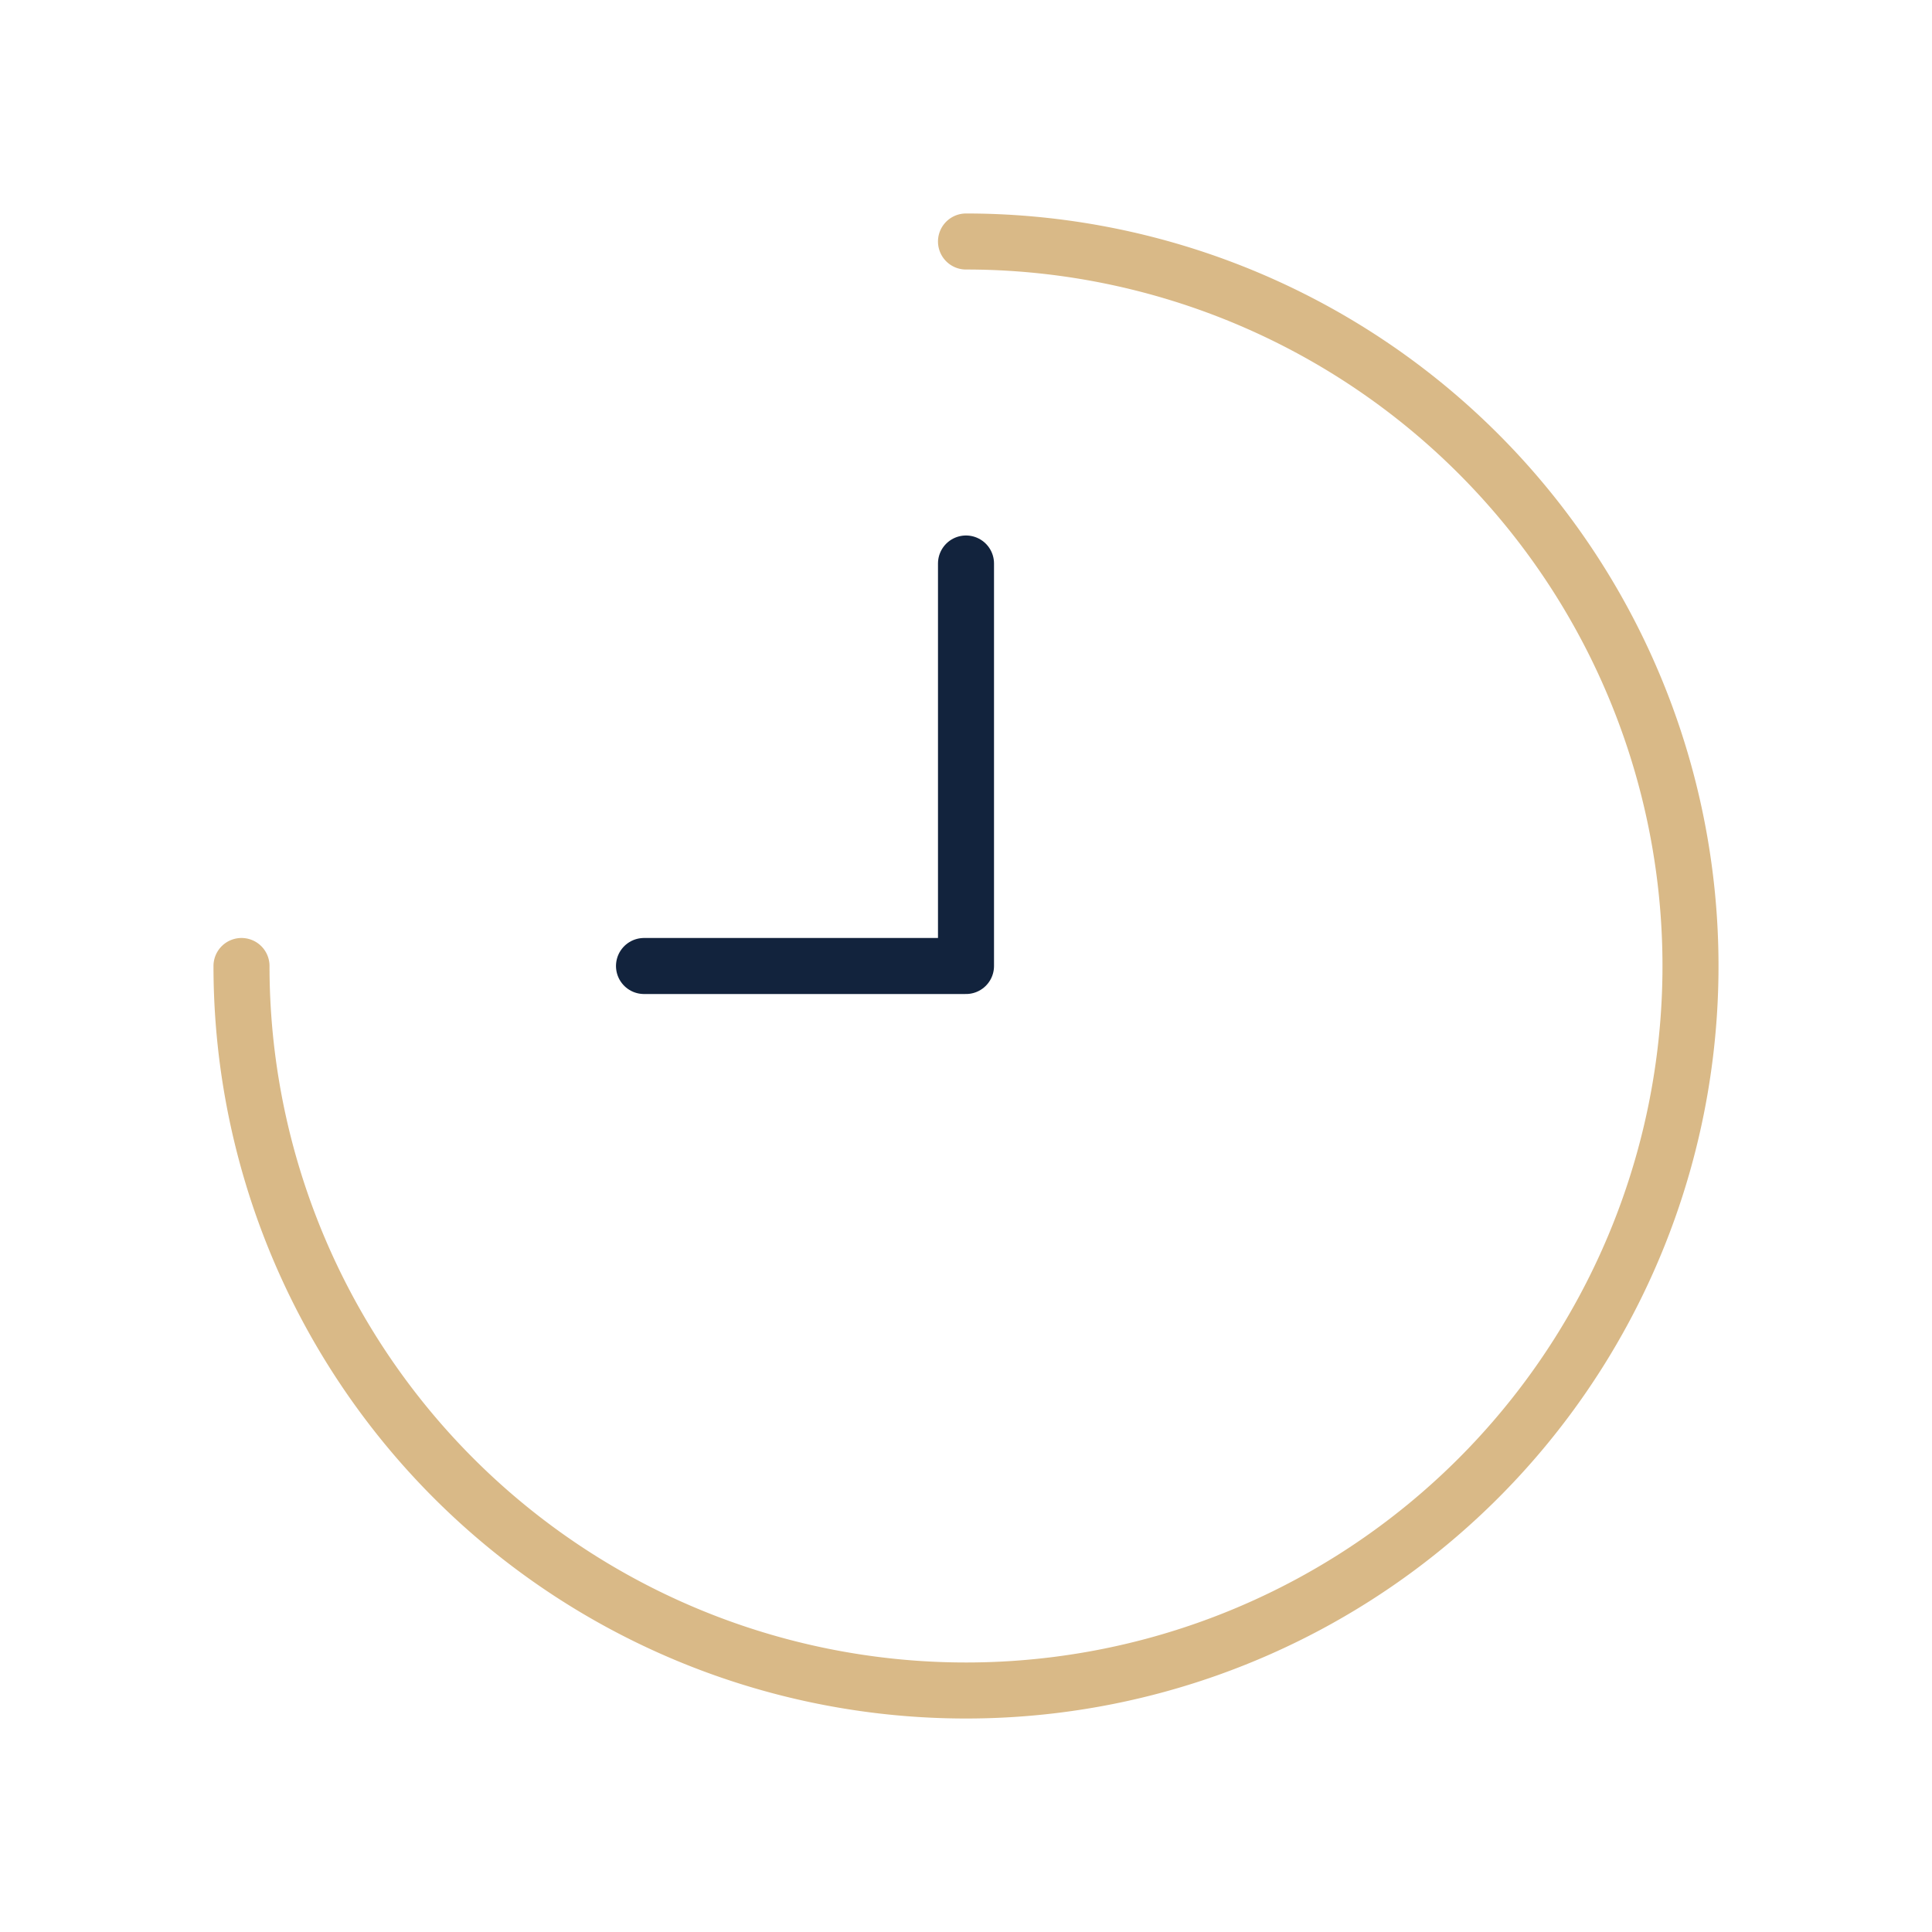 <?xml version="1.0" encoding="UTF-8"?>
<!-- Uploaded to: SVG Repo, www.svgrepo.com, Transformed by: SVG Repo Mixer Tools -->
<svg xmlns="http://www.w3.org/2000/svg" fill="#000000" width="800px" height="800px" viewBox="0 0 24 24" id="clock-alt-2" data-name="Line Color" class="icon line-color">
  <g id="SVGRepo_bgCarrier" stroke-width="0"></g>
  <g id="SVGRepo_tracerCarrier" stroke-linecap="round" stroke-linejoin="round"></g>
  <g id="SVGRepo_iconCarrier">
    <polyline id="secondary" points="8 12 12 12 12 7" style="fill: none; stroke: #12233d; stroke-linecap: round; stroke-linejoin: round; stroke-width:0.696;"></polyline>
    <path id="primary" d="M12,3a9,9,0,1,1-9,9" style="fill: none; stroke: #D9B987; stroke-linecap: round; stroke-linejoin: round; stroke-width:0.696;"></path>
  </g>
</svg>
